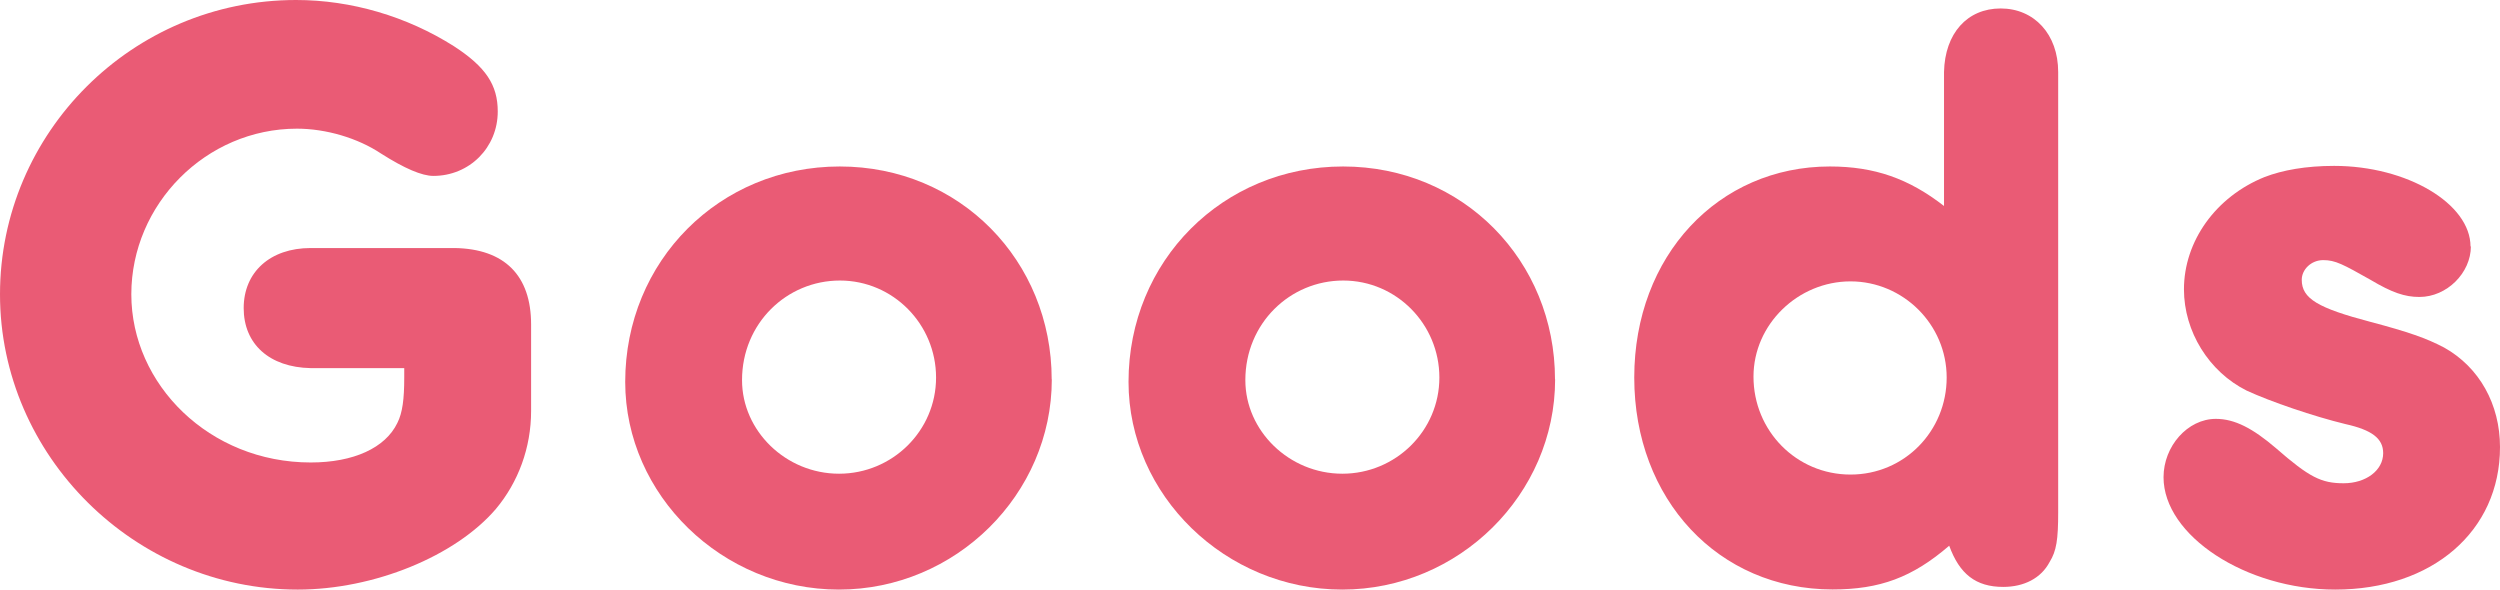 <?xml version="1.0" encoding="UTF-8"?>
<svg id="_イヤー_2" data-name="レイヤー 2" xmlns="http://www.w3.org/2000/svg" viewBox="0 0 206.93 48.8">
  <g id="justsize">
    <g id="pc-cast-to-faq">
      <g id="title-goods">
        <path d="M26.78,30.47h-1.07c-3.41-.07-5.54-1.99-5.54-4.97s2.2-4.97,5.54-4.97h11.93c4.12,.07,6.32,2.27,6.32,6.32v7.17c0,3.05-1.07,5.9-2.91,8.1-3.34,3.91-10.09,6.68-16.41,6.68C11.15,48.8,0,37.72,0,24.36S10.94,0,24.51,0c4.55,0,9.16,1.35,13.07,3.83,2.63,1.71,3.62,3.2,3.62,5.4,0,2.98-2.34,5.33-5.33,5.33q-1.42,0-4.33-1.85c-1.92-1.28-4.55-2.06-6.96-2.06-7.53,0-13.71,6.25-13.71,13.71s6.46,13.92,14.85,13.92c3.55,0,6.18-1.21,7.17-3.27,.43-.85,.57-1.99,.57-3.76v-.78h-6.68Z" style="fill: #ea5b75;"/>
        <path d="M87.06,31.4c0,9.52-7.96,17.4-17.62,17.4s-17.69-7.81-17.69-17.19c0-10.02,7.81-17.83,17.76-17.83s17.54,7.81,17.54,17.62Zm-25.64,.07c0,4.19,3.62,7.74,8.03,7.74s8.03-3.55,8.03-7.96-3.55-8.03-7.96-8.03-8.1,3.55-8.1,8.24Z" style="fill: #ea5b75;"/>
        <path d="M128.72,31.4c0,9.52-7.96,17.4-17.62,17.4s-17.69-7.81-17.69-17.19c0-10.02,7.81-17.83,17.76-17.83s17.54,7.81,17.54,17.62Zm-25.64,.07c0,4.19,3.62,7.74,8.03,7.74s8.03-3.55,8.03-7.96-3.55-8.03-7.96-8.03-8.1,3.55-8.1,8.24Z" style="fill: #ea5b75;"/>
        <path d="M160.91,7.03v-1.07c.07-3.2,1.92-5.26,4.69-5.26s4.76,2.13,4.76,5.26V42.4c0,2.27-.14,3.2-.71,4.12-.71,1.35-2.13,2.06-3.84,2.06-2.27,0-3.62-1.07-4.47-3.41-3.05,2.63-5.75,3.62-9.66,3.62-9.45,0-16.41-7.46-16.41-17.54s6.96-17.47,16.19-17.47c3.69,0,6.53,1,9.45,3.27V7.03Zm-15.77,24.15c0,4.48,3.55,8.1,8.03,8.1s7.96-3.62,7.96-8.03-3.62-7.96-7.96-7.96-8.03,3.55-8.03,7.88Z" style="fill: #ea5b75;"/>
        <path d="M204.52,20.39c0,2.2-1.99,4.19-4.26,4.19-1.21,0-2.27-.36-4.05-1.42-2.27-1.28-2.91-1.63-3.91-1.63s-1.78,.78-1.78,1.63c0,1.56,1.35,2.34,5.68,3.48,3.2,.85,4.62,1.35,6.11,2.13,2.91,1.63,4.62,4.69,4.62,8.24,0,6.96-5.61,11.79-13.64,11.79-7.39,0-14.21-4.47-14.21-9.3,0-2.56,1.99-4.83,4.33-4.83,1.56,0,3.05,.78,4.97,2.42,2.77,2.42,3.76,2.91,5.61,2.91s3.27-1.07,3.27-2.49c0-1.21-.92-1.92-3.13-2.41-2.63-.64-6.18-1.85-8.17-2.77-3.13-1.56-5.19-4.9-5.19-8.38,0-3.98,2.63-7.67,6.68-9.3,1.49-.57,3.41-.92,5.75-.92,6.04,0,11.29,3.13,11.29,6.68Z" style="fill: #ea5b75;"/>
      </g>
    </g>
  </g>
</svg>